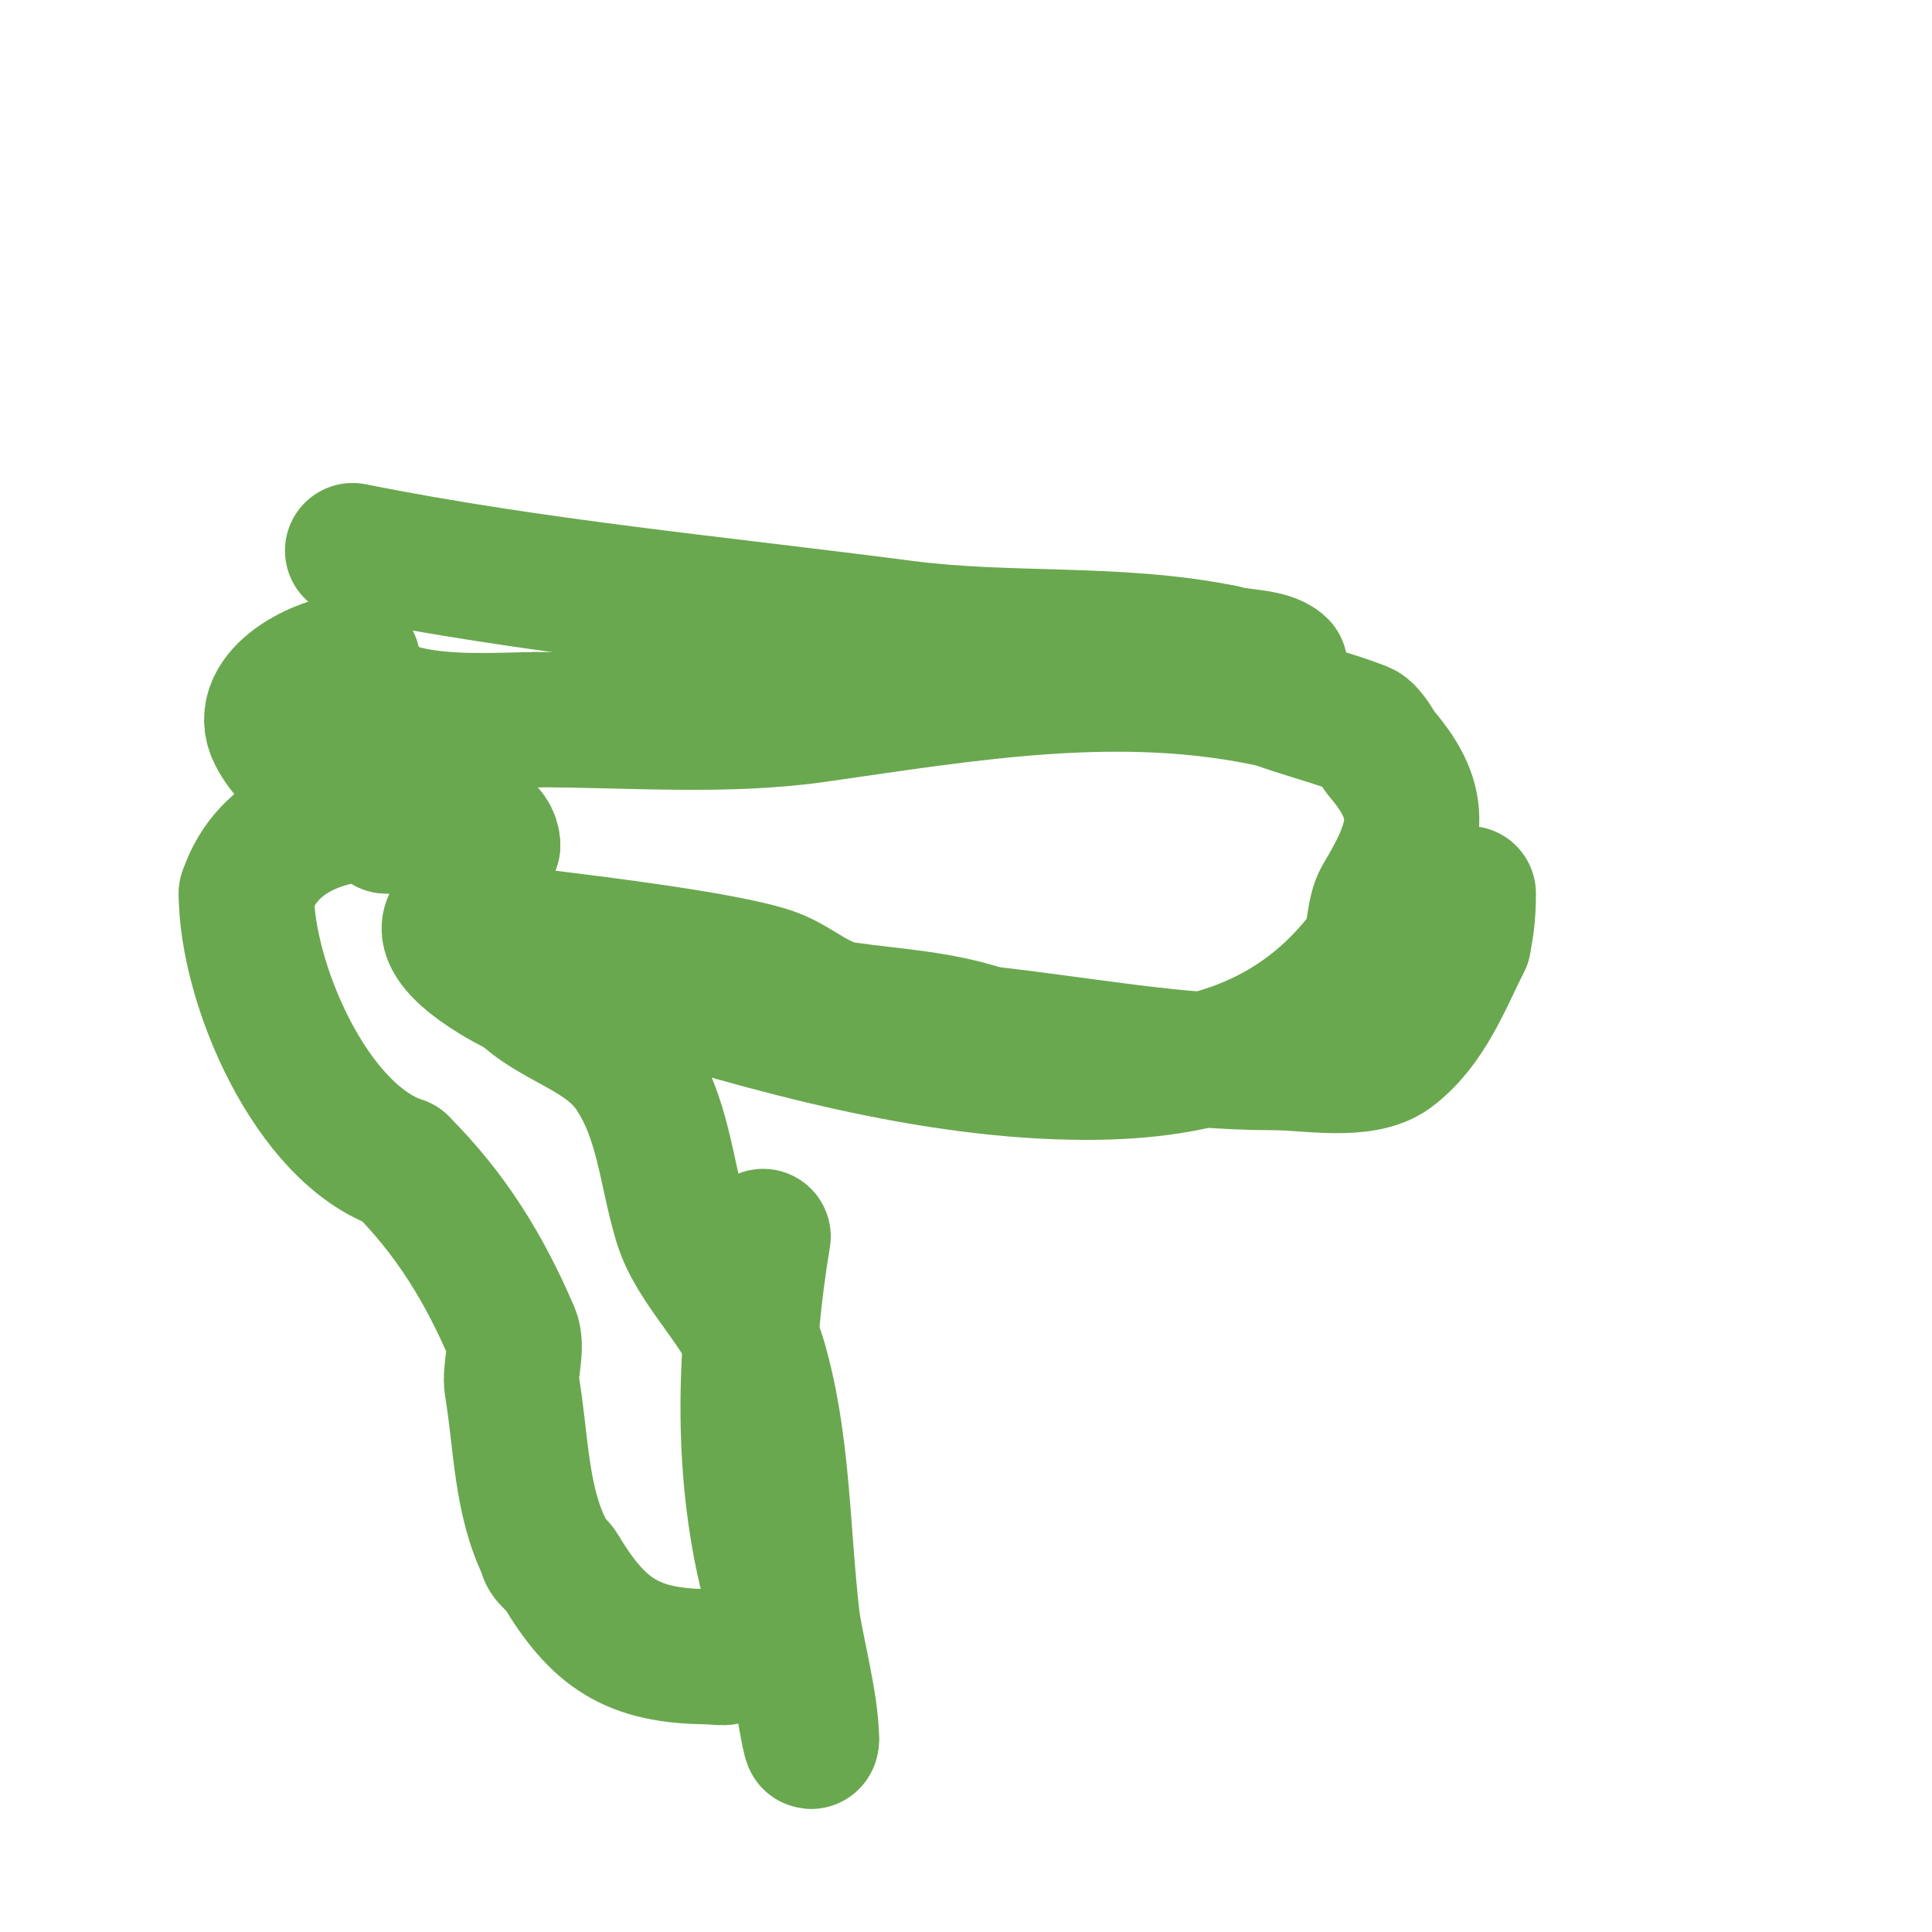 <svg viewBox='0 0 400 400' version='1.1' xmlns='http://www.w3.org/2000/svg' xmlns:xlink='http://www.w3.org/1999/xlink'><g fill='none' stroke='#6aa84f' stroke-width='28' stroke-linecap='round' stroke-linejoin='round'><path d='M73,114c37.596,7.519 75.856,11.025 114,16c22.192,2.895 44.093,0.619 66,5'/><path d='M253,135c3.279,1.093 9.772,0.772 12,3'/><path d='M112,194c10.632,1.329 38.968,4.716 48,8c5.128,1.865 9.281,6.183 15,7c10.025,1.432 19.376,1.792 29,5'/><path d='M204,214c20.299,2.255 39.425,6 60,6c6.729,0 18.283,2.288 24,-2c7.514,-5.636 11.001,-15.001 15,-23'/><path d='M303,195c0.739,-3.694 1,-6.376 1,-10'/><path d='M158,256c-3.883,23.299 -4.75,48.002 1,71c2.023,8.09 4.977,15.908 7,24c0.343,1.373 2,11.995 2,9'/><path d='M168,360c0,-7.077 -3.365,-19.494 -4,-25c-2.091,-18.124 -1.831,-36.771 -7,-54c-3.001,-10.003 -13.096,-18.321 -16,-28c-3.147,-10.49 -3.648,-21.472 -10,-31c-5.699,-8.549 -16.219,-10.219 -23,-17'/><path d='M108,205c-3.533,-1.413 -19.026,-9.974 -14,-15c1,-1 1.735,2.368 3,3c3.771,1.886 7.966,2.772 12,4c6.659,2.027 13.357,3.924 20,6c30.164,9.426 64.012,19 96,19'/><path d='M225,222c23.125,0 43.295,-5.393 58,-25c1.614,-2.152 1.259,-8.099 3,-11c7.574,-12.624 9.124,-19.355 0,-30c-0.777,-0.906 -2.52,-4.408 -4,-5c-5.321,-2.129 -12.566,-3.962 -18,-6'/><path d='M264,145c-31.804,-7.067 -63.5,-1.5 -95,3c-18.866,2.695 -38.912,1 -58,1'/><path d='M111,149c-10.201,0 -38,2.708 -38,-12'/><path d='M73,137c-6.261,0 -20.1,6.799 -16,15c3.967,7.934 15.435,13.957 23,19'/><path d='M80,171c6.593,0 13.715,4 22,4'/><path d='M102,175c0,-6.479 -15.961,-7 -20,-7c-13.189,0 -26.552,3.655 -31,17'/><path d='M51,185c0,18.401 13.343,49.781 32,56'/><path d='M83,241c10.289,10.289 17.207,21.483 23,35c1.287,3.003 -0.541,7.751 0,11c1.964,11.786 1.78,23.559 7,34'/><path d='M113,321c0,1.667 2.143,2.571 3,4c7.821,13.034 14.776,18 31,18'/><path d='M147,343c1.593,0 4,0.847 4,-1'/></g>
</svg>